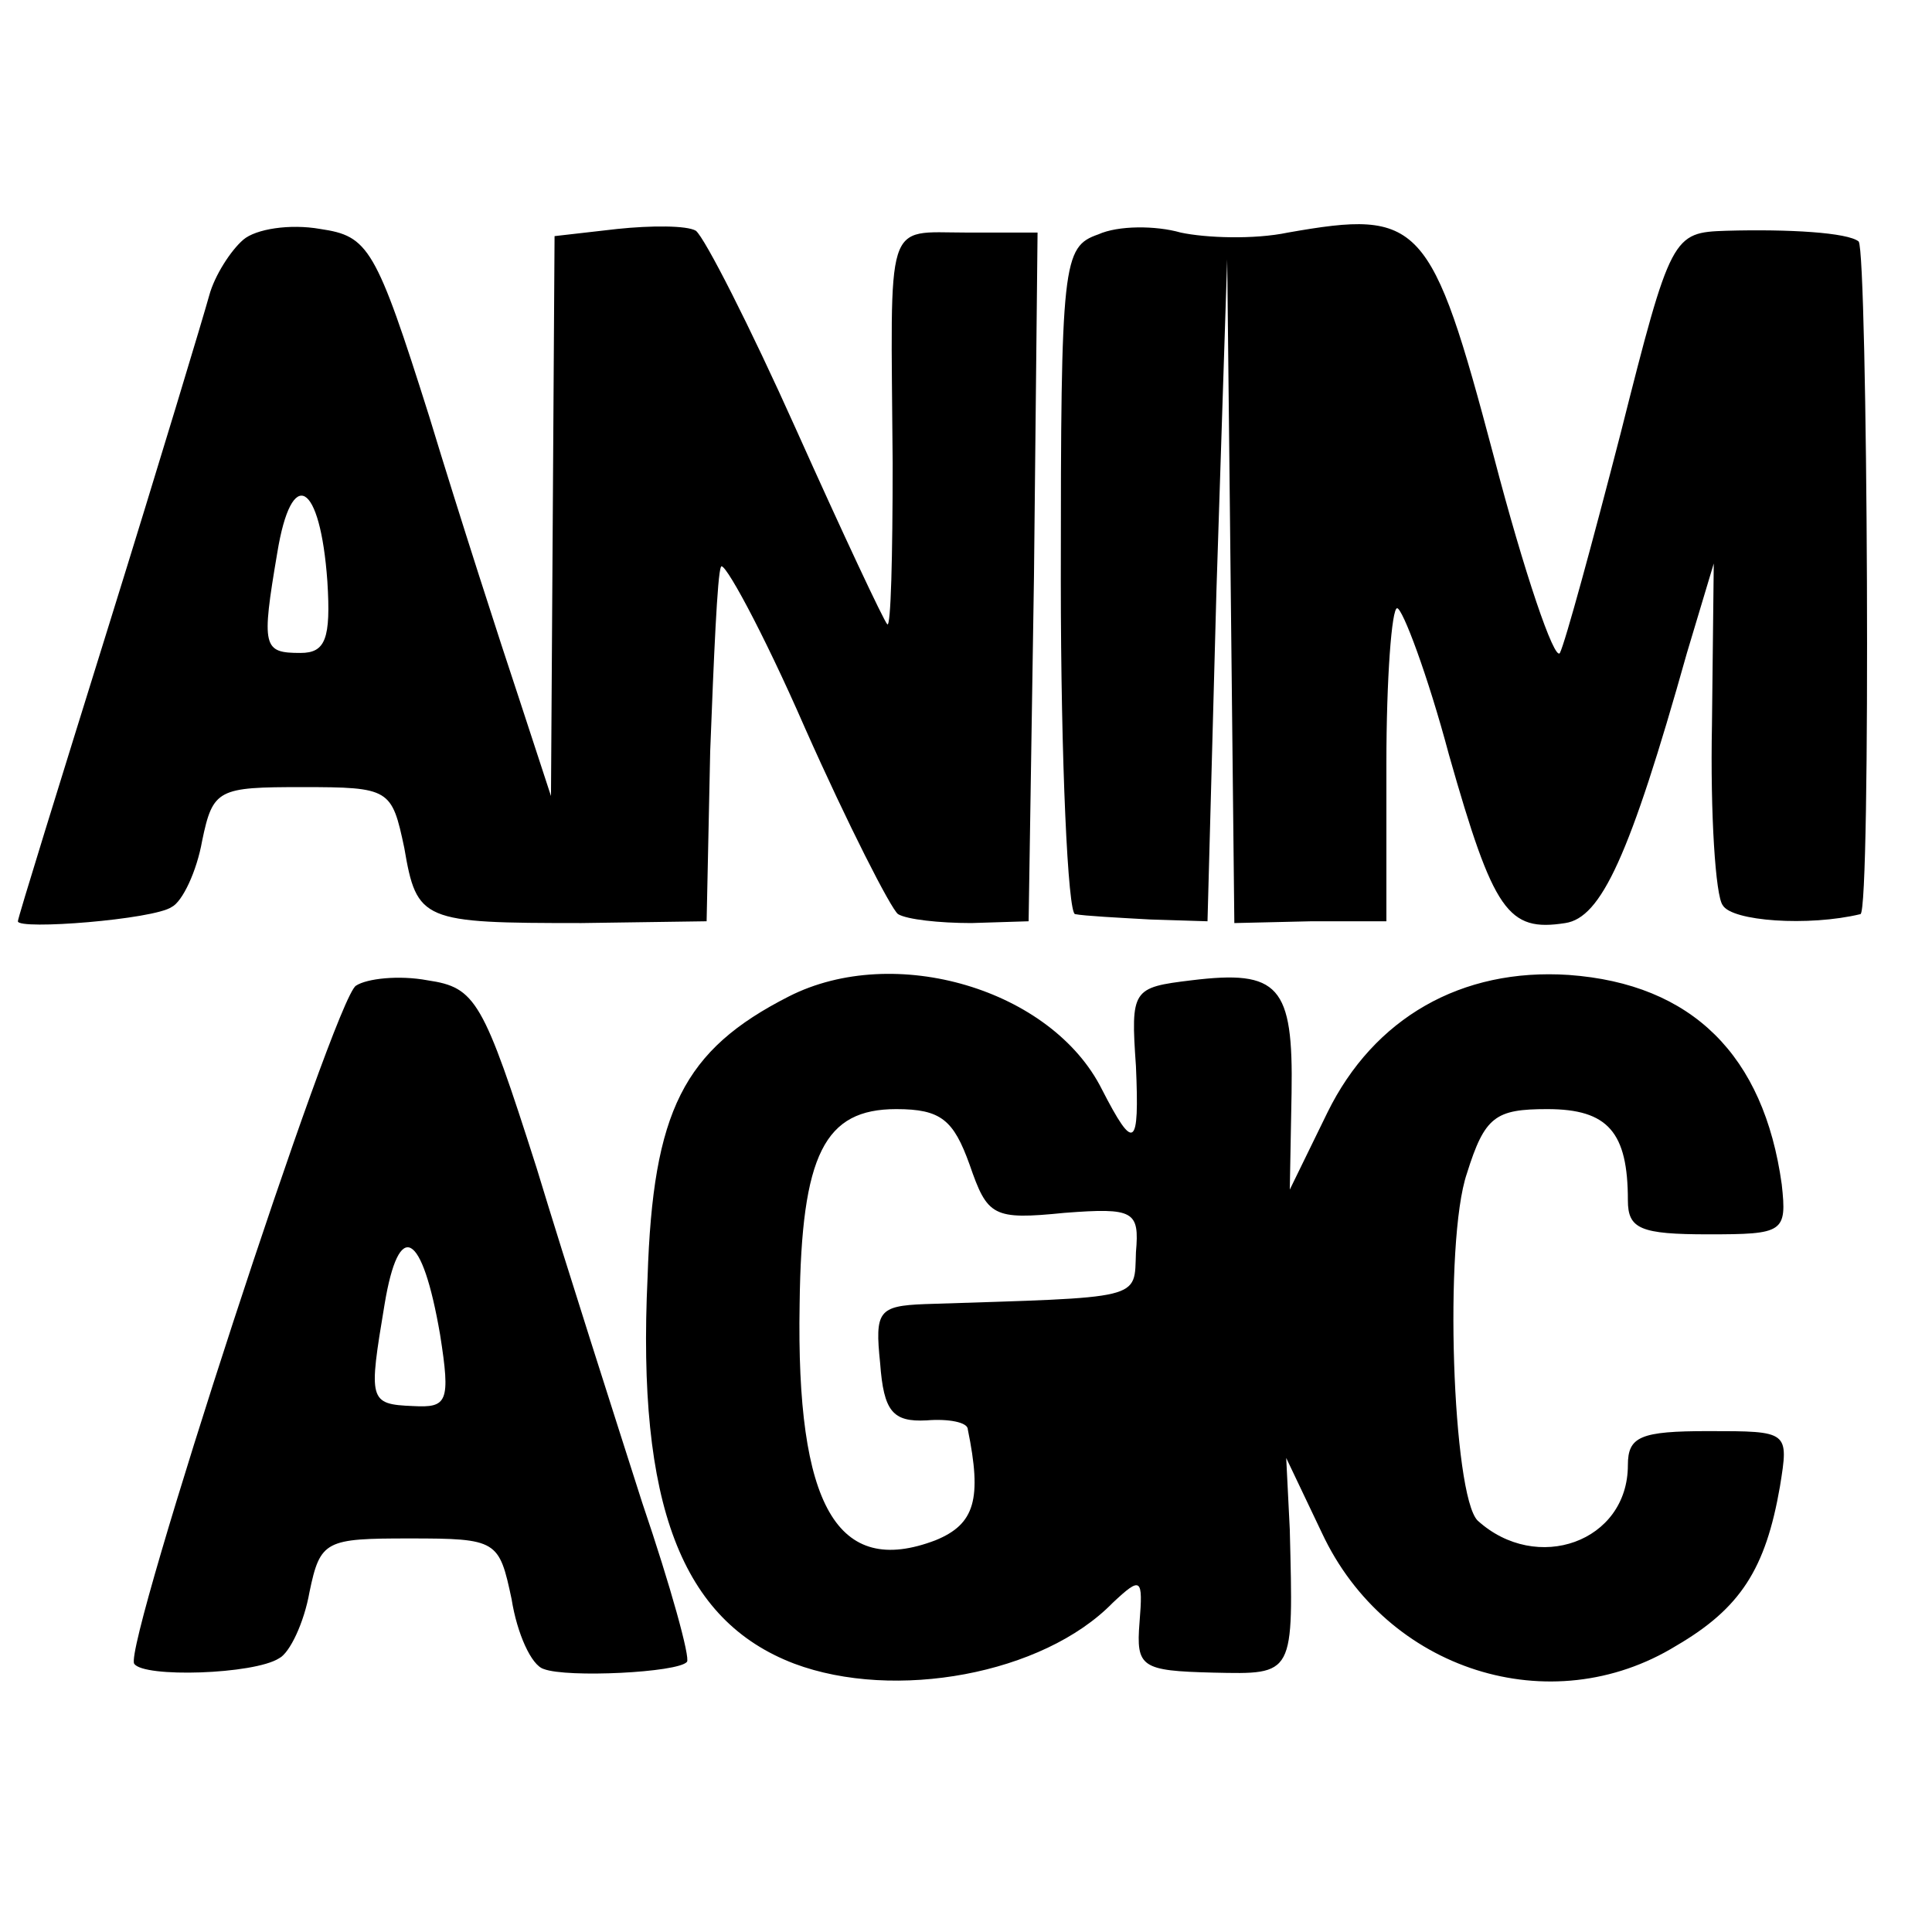 <?xml version="1.0" standalone="no"?>
<!DOCTYPE svg PUBLIC "-//W3C//DTD SVG 20010904//EN"
 "http://www.w3.org/TR/2001/REC-SVG-20010904/DTD/svg10.dtd">
<svg version="1.0" xmlns="http://www.w3.org/2000/svg"
 width="108pt" height="108pt" viewBox="0 0 108 108"
 preserveAspectRatio="xMidYMid meet">
<g transform="translate(0,108) scale(0.1,-0.1)"
fill="#000000" stroke="none">
<path d="M136 946 c-7 -6 -16 -20 -19 -31 -3 -11 -28 -94 -56 -184 -28 -90
-51 -164 -51 -166 0 -5 76 1 86 8 6 3 14 20 17 37 6 29 9 30 56 30 49 0 50 -1
57 -34 7 -41 10 -42 99 -42 l70 1 2 95 c2 52 4 99 6 103 1 5 23 -35 47 -90 24
-54 48 -101 52 -104 5 -3 23 -5 41 -5 l32 1 3 193 2 192 -40 0 c-46 0 -42 10
-41 -129 0 -52 -1 -92 -3 -90 -2 2 -25 51 -51 109 -26 58 -51 107 -56 111 -5
3 -25 3 -44 1 l-35 -4 -1 -157 -1 -156 -18 55 c-10 30 -33 101 -50 157 -30 95
-34 101 -61 105 -17 3 -36 0 -43 -6z m47 -191 c2 -32 -1 -40 -15 -40 -21 0
-22 3 -13 56 8 49 24 40 28 -16z"/>
<path d="M614 949 c-20 -7 -21 -15 -21 -193 0 -102 4 -187 8 -187 5 -1 24 -2
42 -3 l32 -1 5 185 6 185 2 -185 2 -186 43 1 42 0 0 88 c0 48 3 87 6 87 3 0
17 -37 29 -82 25 -88 33 -99 65 -94 20 3 36 37 68 151 l15 50 -1 -90 c-1 -50
2 -96 6 -101 5 -9 48 -12 77 -5 6 1 4 370 -1 376 -6 5 -39 7 -74 6 -30 -1 -31
-2 -59 -113 -16 -62 -31 -117 -34 -123 -3 -5 -20 45 -37 110 -35 132 -41 138
-115 125 -19 -4 -46 -3 -60 0 -14 4 -35 4 -46 -1z"/>
<path d="M199 529 c-12 -7 -130 -369 -124 -379 5 -8 67 -6 81 3 6 3 14 20 17
37 6 29 9 30 56 30 49 0 50 -1 57 -34 3 -19 11 -37 18 -39 13 -5 75 -2 80 4 2
2 -9 42 -25 89 -15 47 -42 131 -59 187 -30 94 -34 101 -61 105 -16 3 -34 1
-40 -3z m47 -195 c6 -38 4 -41 -15 -40 -25 1 -25 3 -16 57 8 48 21 41 31 -17z"/>
<path d="M441 523 c-59 -30 -76 -64 -79 -157 -6 -127 19 -192 82 -216 56 -21
139 -6 178 34 16 15 17 14 15 -11 -2 -25 1 -27 41 -28 46 -1 45 -2 43 80 l-2
40 20 -42 c36 -77 128 -106 198 -63 36 21 50 43 58 89 5 31 5 31 -40 31 -38 0
-45 -3 -45 -19 0 -43 -51 -61 -84 -31 -14 14 -19 156 -6 194 10 32 16 36 45
36 34 0 45 -13 45 -51 0 -16 7 -19 45 -19 42 0 44 1 41 28 -10 72 -50 112
-119 117 -60 4 -109 -24 -135 -77 l-21 -43 1 54 c1 60 -7 69 -56 63 -33 -4
-34 -5 -31 -48 2 -46 -1 -48 -19 -13 -28 56 -116 82 -175 52z m101 -94 c10
-29 13 -31 53 -27 39 3 42 1 40 -22 -1 -27 5 -25 -118 -29 -26 -1 -28 -4 -25
-33 2 -27 7 -33 26 -32 12 1 23 -1 23 -5 8 -39 4 -53 -18 -62 -55 -21 -78 19
-76 132 1 84 14 109 54 109 25 0 32 -6 41 -31z"/>
</g>
</svg>
